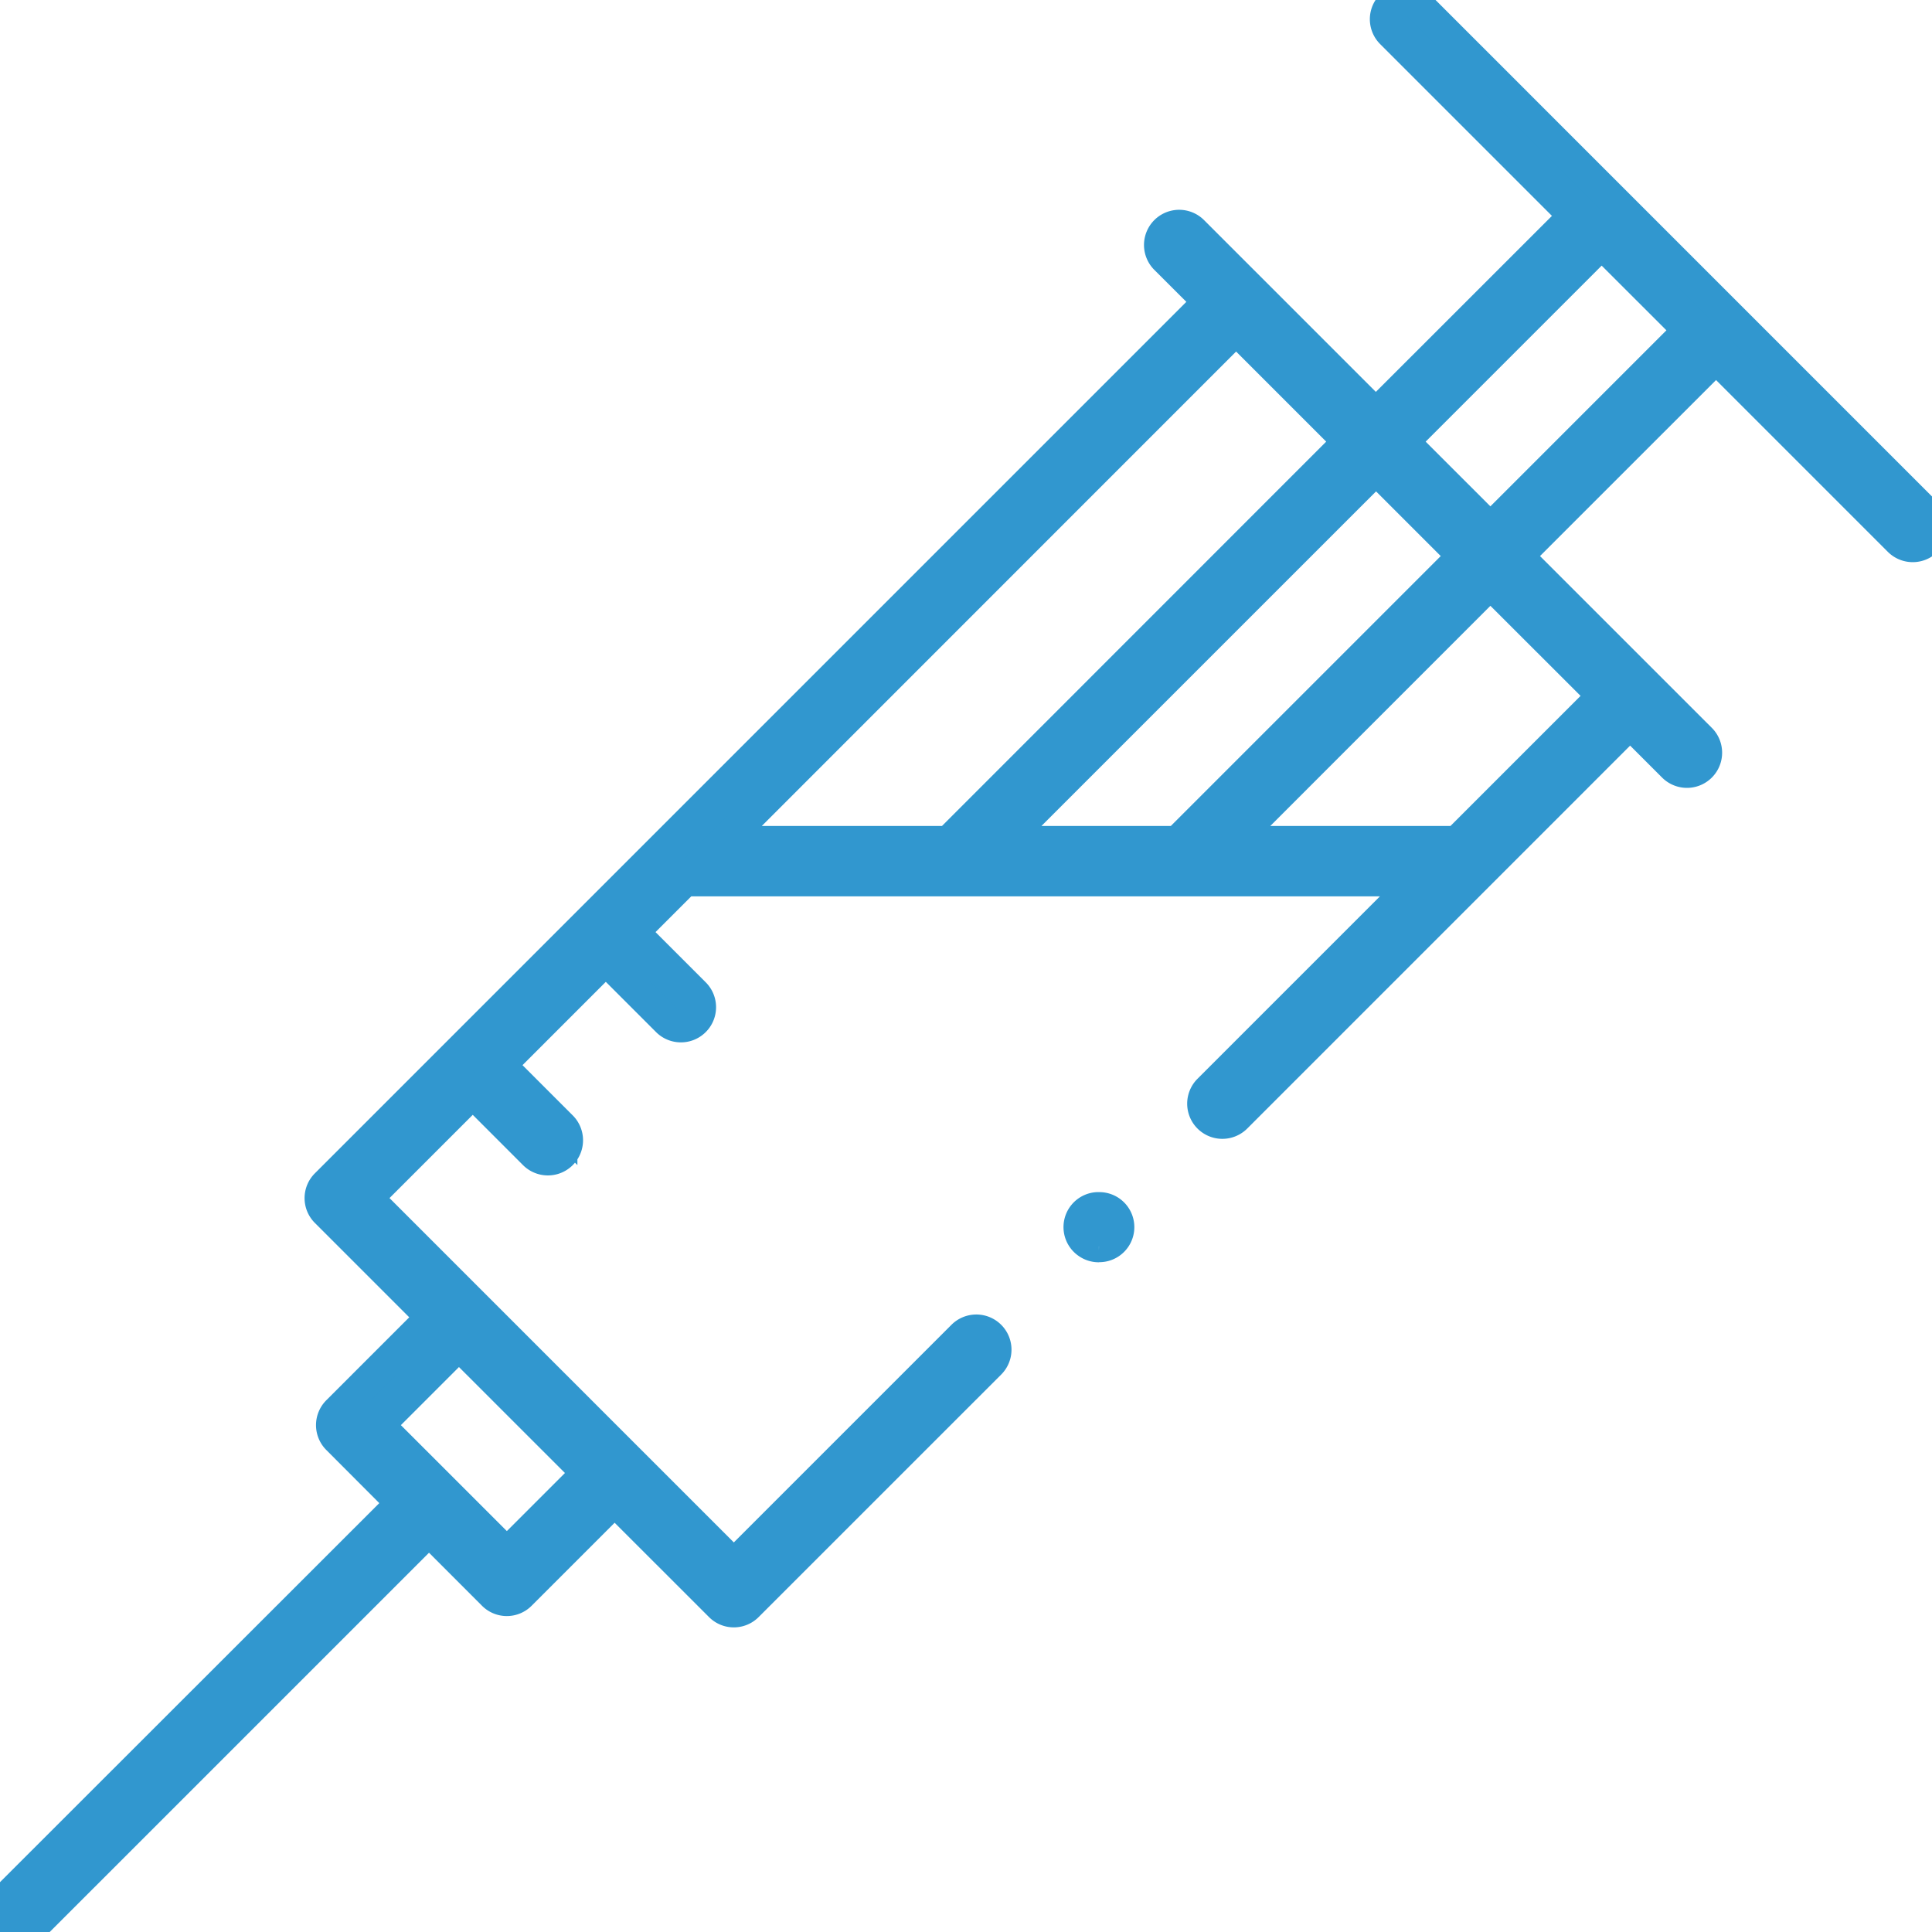 <?xml version="1.0" encoding="UTF-8"?>
<svg xmlns="http://www.w3.org/2000/svg" xmlns:xlink="http://www.w3.org/1999/xlink" width="60.667" height="60.667" viewBox="0 0 60.667 60.667">
  <defs>
    <clipPath id="clip-path">
      <rect id="Rectangle_8166" data-name="Rectangle 8166" width="60.667" height="60.667" fill="#3197cf" stroke="#3197cf" stroke-width="1"></rect>
    </clipPath>
  </defs>
  <g id="Group_4271" data-name="Group 4271" transform="translate(0 0.001)">
    <g id="Group_4270" data-name="Group 4270" transform="translate(0 -0.001)" clip-path="url(#clip-path)">
      <path id="Path_14423" data-name="Path 14423" d="M176.545,198.052a.6.6,0,0,1-.351-.11.6.6,0,0,1,.3-1.093l.051,0a.6.6,0,0,1,.345,1.1.6.6,0,0,1-.342.1" transform="translate(-142.039 -158.915)" fill="#3197cf" stroke="#3197cf" stroke-width="1"></path>
      <path id="Path_14424" data-name="Path 14424" d="M.6,60.667a.6.6,0,0,1-.427-1.031L12.617,47.2,10.6,45.178a.605.605,0,0,1,0-.855l2.958-2.958L10.243,38.05a.6.6,0,0,1,0-.855L37.96,9.478,36.6,8.12a.6.6,0,0,1,.855-.855l5.748,5.748L49.44,6.779,43.692,1.031a.6.6,0,0,1,.855-.855L60.49,16.12a.6.6,0,0,1-.856.855l-5.748-5.748-6.235,6.234L53.4,23.209a.6.6,0,0,1-.855.854l-1.357-1.357L38.811,35.084a.6.6,0,0,1-.855-.855l6.583-6.583H21.5l-1.623,1.623L21.808,31.2a.6.6,0,0,1-.854.855l-1.931-1.931L15.7,33.447l1.931,1.931a.6.6,0,1,1-.854.855L14.845,34.3l-3.321,3.321,11.519,11.52,7.187-7.187a.6.6,0,1,1,.855.855l-7.615,7.614a.6.6,0,0,1-.854,0L19.3,47.109l-2.958,2.958a.6.6,0,0,1-.855,0L13.472,48.05,1.031,60.49a.6.6,0,0,1-.427.177M11.881,44.751l4.035,4.034,2.531-2.531L14.412,42.22Zm26.8-18.314h7.072l4.586-4.586L46.8,18.316Zm-7.186,0h5.477l8.976-8.976-2.738-2.738Zm-8.781,0h7.072L42.351,13.868l-3.536-3.536ZM44.06,13.868,46.8,16.607l6.234-6.235L50.294,7.634Z" transform="translate(0 0)" fill="#3197cf" stroke="#3197cf" stroke-width="1"></path>
    </g>
  </g>
</svg>
